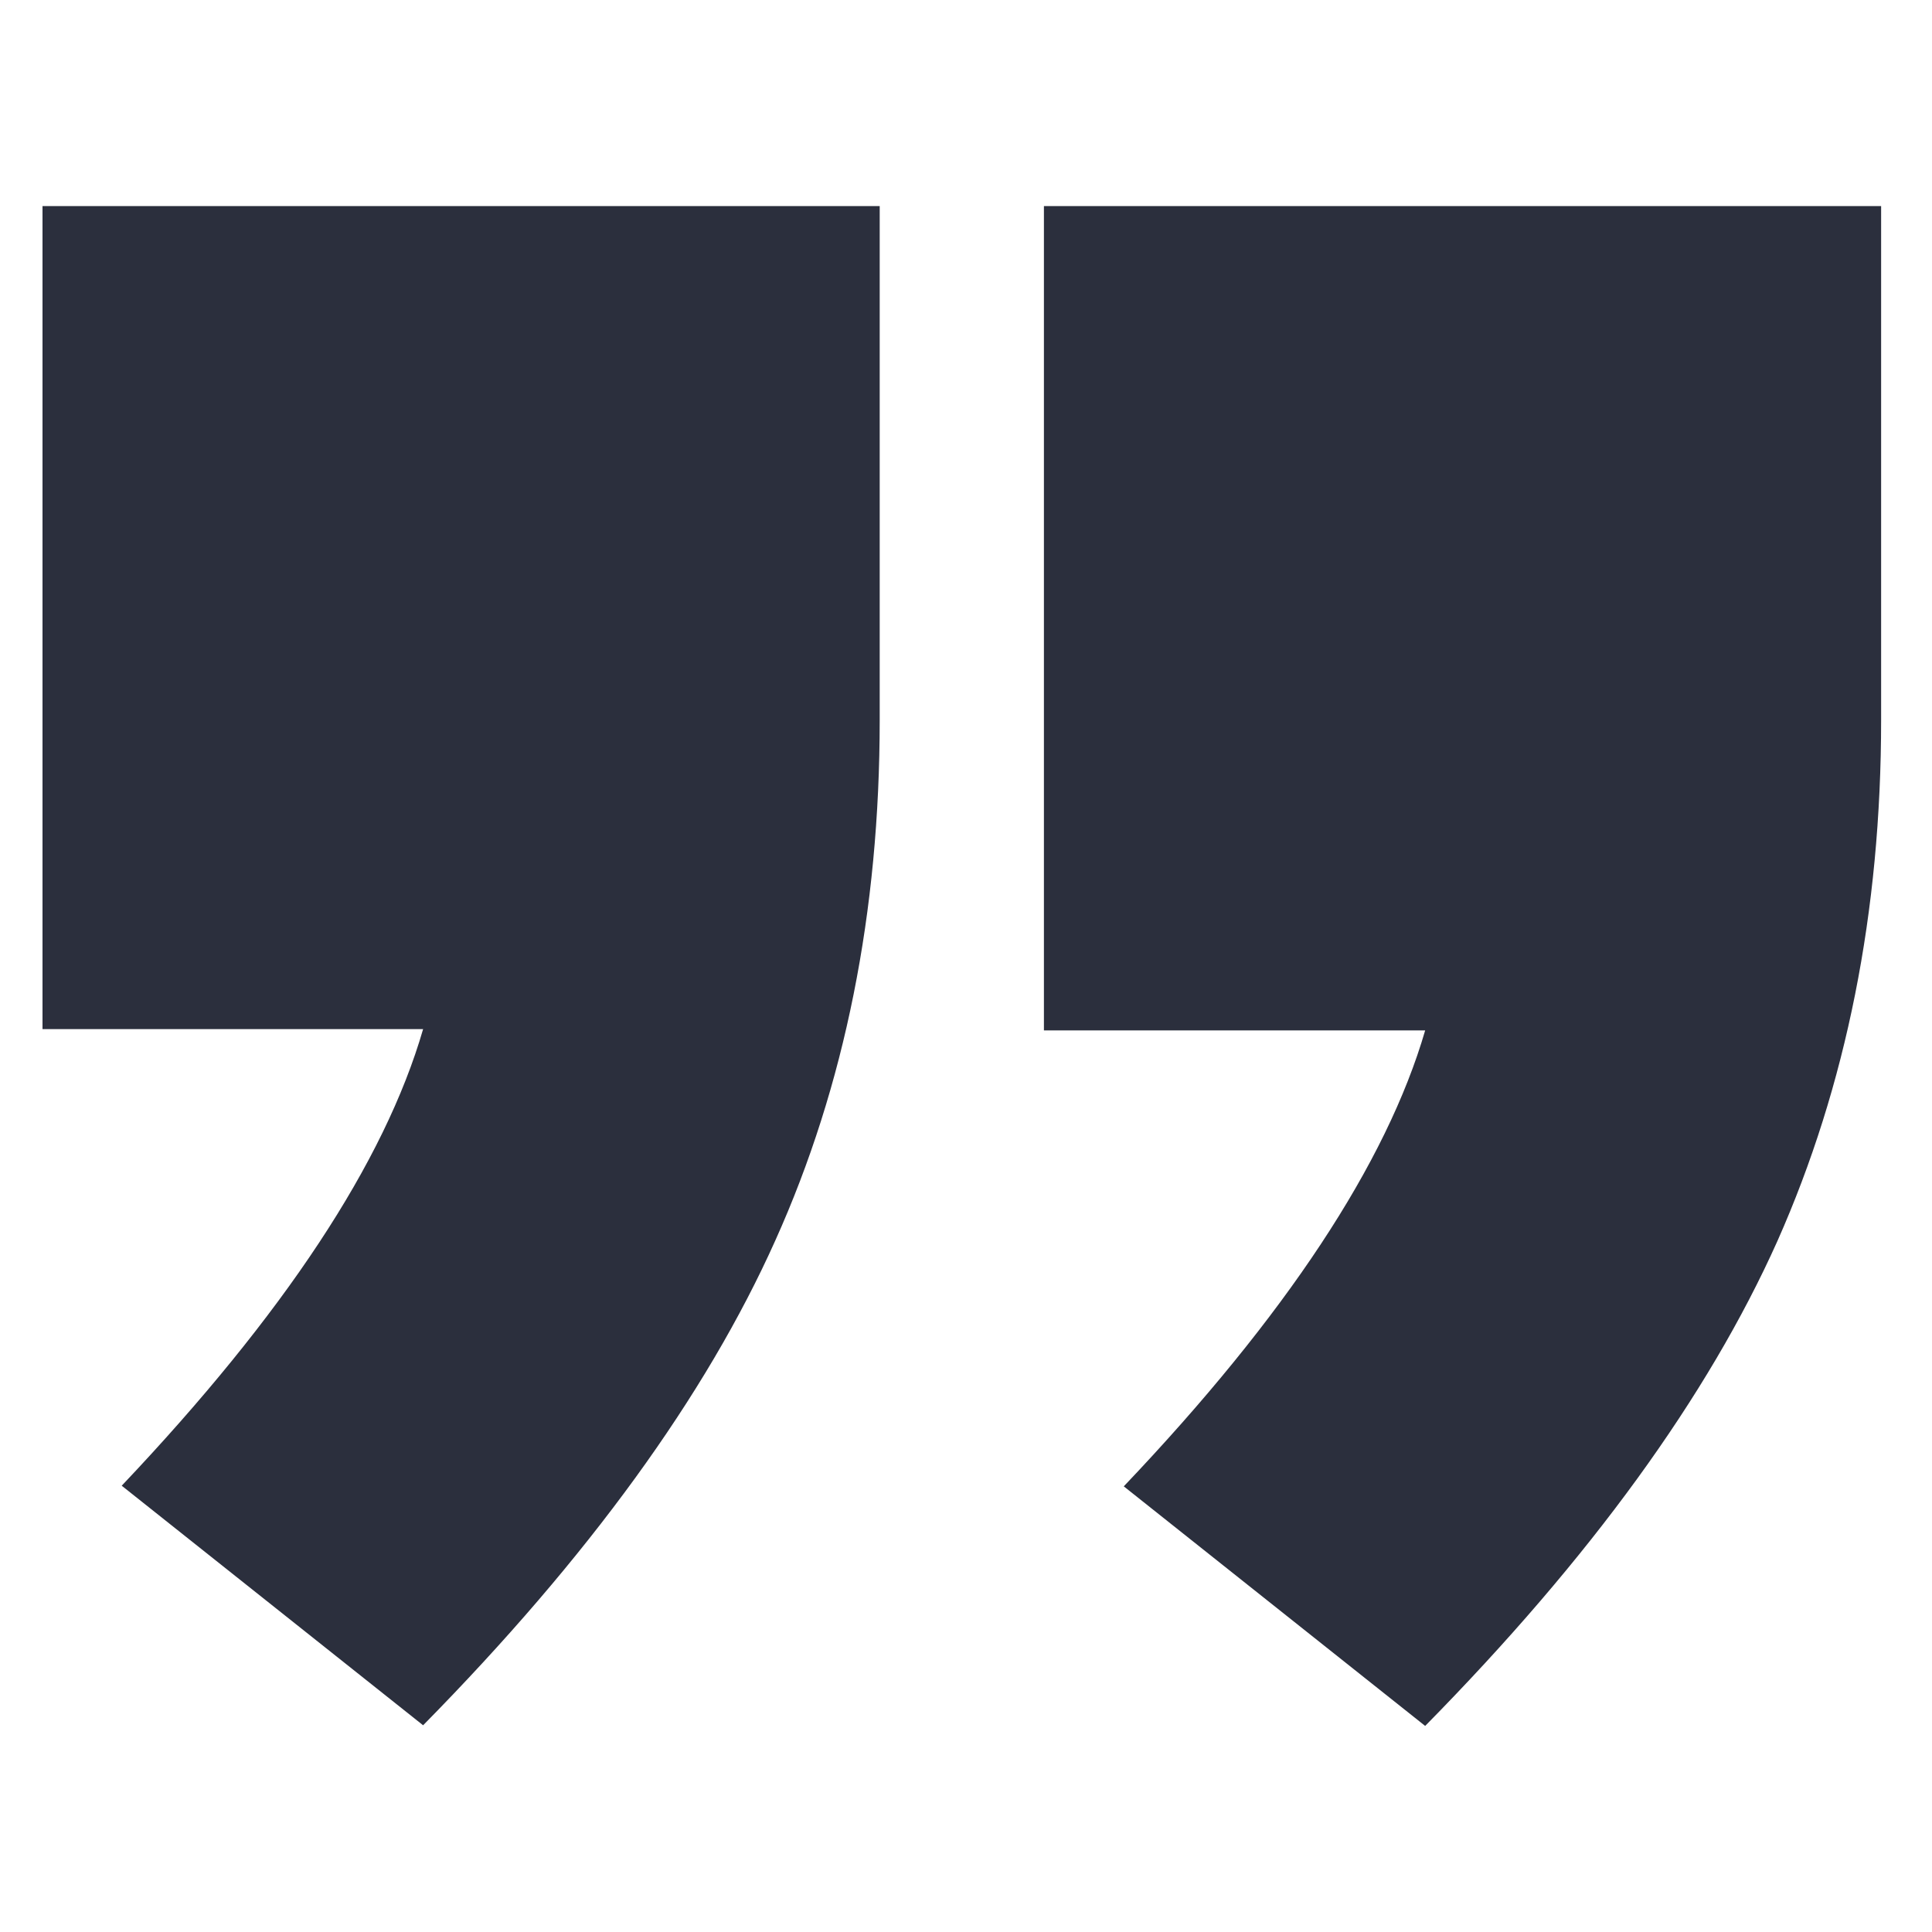 <?xml version="1.0" encoding="utf-8"?>
<!-- Generator: Adobe Illustrator 23.1.0, SVG Export Plug-In . SVG Version: 6.00 Build 0)  -->
<svg version="1.1" id="Livello_1" xmlns="http://www.w3.org/2000/svg" xmlns:xlink="http://www.w3.org/1999/xlink" x="0px" y="0px"
	 viewBox="0 0 300 300" style="enable-background:new 0 0 300 300;" xml:space="preserve">
<style type="text/css">
	.st0{fill:#2B2F3D;}
</style>
<g>
	<path class="st0" d="M162.1,160V32h130v79.8c0,29.8-5.4,56.8-16.1,80.9c-10.8,24.1-29,49.2-54.7,75.3l-46.8-37.2
		c25.2-26.5,40.8-50.2,46.8-70.8H162.1z M6.6,160V32h130v79.8c0,29.8-5.4,56.8-16.2,80.8c-10.8,24.1-29,49.2-54.7,75.3l-46.8-37.2
		c25.2-26.6,40.8-50.2,46.8-70.9H6.6V160z"/>
</g>
</svg>
